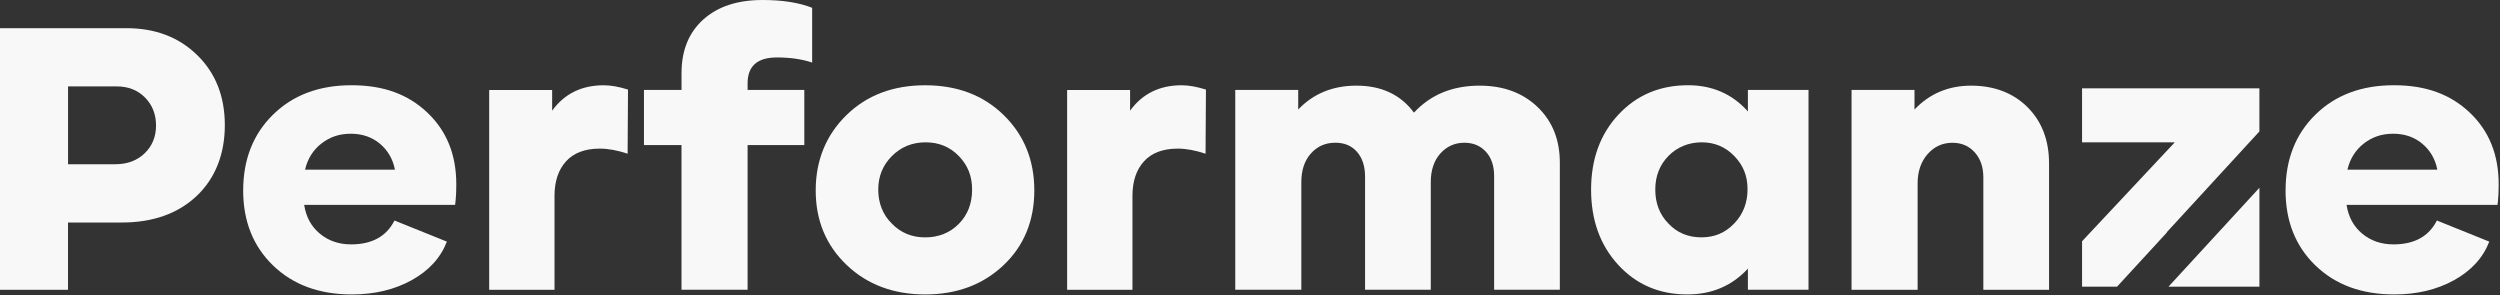 <svg width="1388" height="164" viewBox="0 0 1388 164" fill="none" xmlns="http://www.w3.org/2000/svg">
<rect x="0" y="0" width="1388" height="164" fill="#333333" stroke="none"/>
<path d="M70.124 15.64C86.197 15.64 99.327 20.626 109.516 30.615C119.721 40.604 124.824 53.552 124.824 69.492C124.824 85.431 119.605 98.944 109.2 108.784C98.779 118.623 84.883 123.543 67.515 123.543H37.763V160.891H0V15.64H70.124ZM64.041 91.182C70.689 91.182 76.124 89.154 80.329 85.099C84.518 81.043 86.629 75.907 86.629 69.691C86.629 63.475 84.601 58.289 80.545 54.167C76.49 50.045 71.204 47.968 64.706 47.968H37.78V91.182H64.057H64.041Z" fill="#F8F8F8"/>
<path d="M135.023 105.729C135.023 88.509 140.558 74.464 151.628 63.611C162.697 52.757 177.208 47.322 195.158 47.322C213.109 47.322 226.555 52.392 237.276 62.514C247.98 72.653 253.332 85.883 253.332 102.238C253.332 106.576 253.116 110.416 252.684 113.756H168.88C169.894 120.421 172.786 125.74 177.557 129.713C182.343 133.702 188.128 135.68 194.926 135.68C206.51 135.68 214.538 131.275 219.026 122.433L248.113 134.15C244.639 143.126 238.124 150.256 228.583 155.542C219.026 160.827 207.956 163.47 195.358 163.47C177.274 163.47 162.697 158.118 151.611 147.397C140.542 136.693 135.007 122.798 135.007 105.712L135.023 105.729ZM169.329 94.21H219.275C218.112 88.276 215.32 83.473 210.915 79.783C206.494 76.093 201.109 74.248 194.743 74.248C188.377 74.248 183.091 76.06 178.454 79.683C173.817 83.29 170.792 88.144 169.346 94.227L169.329 94.21Z" fill="#F8F8F8"/>
<path d="M271.597 160.879V49.95H306.551V61.452C313.349 52.045 322.906 47.341 335.205 47.341C339.111 47.341 343.599 48.139 348.668 49.734L348.452 85.337C342.801 83.458 337.665 82.511 333.045 82.511C324.801 82.511 318.534 84.871 314.263 89.575C309.991 94.279 307.864 100.678 307.864 108.789V160.896H271.613L271.597 160.879Z" fill="#F8F8F8"/>
<path d="M378.387 49.946V40.605C378.387 28.006 382.409 18.1 390.437 10.854C398.482 3.623 409.435 0 423.33 0C434.466 0 443.657 1.446 450.904 4.338V34.721C445.253 32.843 438.754 31.896 431.358 31.896C420.504 31.896 415.069 36.683 415.069 46.223V49.913H446.55V80.529H415.069V160.858H378.37V80.529H357.527V49.913H378.37L378.387 49.946Z" fill="#F8F8F8"/>
<path d="M470.017 63.846C481.303 52.842 495.863 47.341 513.664 47.341C531.465 47.341 546.008 52.876 557.311 63.945C568.596 75.015 574.248 88.943 574.248 105.73C574.248 122.518 568.53 136.529 557.095 147.3C545.659 158.087 531.182 163.472 513.681 163.472C496.179 163.472 481.469 158.02 470.034 147.084C458.598 136.164 452.881 122.368 452.881 105.73C452.881 89.093 458.598 74.965 470.034 63.829L470.017 63.846ZM495.198 124.196C500.118 129.266 506.268 131.792 513.647 131.792C521.027 131.792 527.393 129.299 532.329 124.296C537.249 119.31 539.709 112.977 539.709 105.298C539.709 97.619 537.249 91.702 532.329 86.616C527.393 81.547 521.26 79.02 513.88 79.02C506.5 79.02 500.267 81.564 495.198 86.616C490.129 91.686 487.602 97.902 487.602 105.298C487.602 112.695 490.129 119.26 495.198 124.18V124.196Z" fill="#F8F8F8"/>
<path d="M592.469 160.879V49.95H627.423V61.452C634.221 52.045 643.778 47.341 656.077 47.341C659.983 47.341 664.471 48.139 669.54 49.734L669.324 85.337C663.673 83.458 658.537 82.511 653.917 82.511C645.673 82.511 639.407 84.871 635.135 89.575C630.863 94.279 628.736 100.678 628.736 108.789V160.896H592.485L592.469 160.879Z" fill="#F8F8F8"/>
<path d="M720.767 49.948V60.802C729.161 51.976 739.948 47.555 753.112 47.555C767.007 47.555 777.645 52.558 785.024 62.53C794.282 52.541 806.432 47.555 821.507 47.555C834.671 47.555 845.392 51.511 853.636 59.389C861.88 67.284 866.018 77.589 866.018 90.321V160.877H829.535V97.7C829.535 92.049 828.023 87.578 824.981 84.254C821.94 80.93 817.951 79.251 813.031 79.251C807.679 79.251 803.224 81.246 799.684 85.218C796.127 89.207 794.365 94.526 794.365 101.174V160.877H757.882V98.132C757.882 92.332 756.403 87.744 753.428 84.337C750.453 80.93 746.447 79.234 741.378 79.234C735.876 79.234 731.355 81.229 727.815 85.201C724.258 89.19 722.496 94.509 722.496 101.157V160.86H685.813V49.948H720.767Z" fill="#F8F8F8"/>
<path d="M898.581 63.611C908.704 52.757 921.601 47.322 937.225 47.322C950.688 47.322 961.758 52.176 970.434 61.866V49.932H1004.09V160.86H970.434V149.143C961.608 158.7 950.389 163.47 936.793 163.47C921.302 163.47 908.537 158.018 898.465 147.082C888.409 136.162 883.373 122.217 883.373 105.296C883.373 88.376 888.442 74.464 898.581 63.611ZM926.372 124.178C931.158 129.247 937.225 131.774 944.622 131.774C952.018 131.774 957.935 129.197 962.855 124.061C967.775 118.926 970.234 112.593 970.234 105.064C970.234 97.534 967.775 91.684 962.855 86.614C957.935 81.545 951.935 79.019 944.838 79.019C937.74 79.019 931.308 81.512 926.388 86.515C921.468 91.501 919.009 97.767 919.009 105.296C919.009 112.826 921.468 119.258 926.388 124.178H926.372Z" fill="#F8F8F8"/>
<path d="M1062.93 49.948V60.802C1071.33 51.976 1081.83 47.555 1094.41 47.555C1107 47.555 1117.72 51.544 1125.68 59.505C1133.64 67.467 1137.63 77.888 1137.63 90.769V160.893H1101.15V98.365C1101.15 92.714 1099.55 88.127 1096.36 84.586C1093.18 81.029 1089.05 79.268 1083.98 79.268C1078.48 79.268 1073.89 81.362 1070.2 85.567C1066.51 89.772 1064.66 95.191 1064.66 101.856V160.91H1027.98V49.948H1062.93Z" fill="#F8F8F8"/>
<path d="M1268.96 105.729C1268.96 88.509 1274.49 74.464 1285.56 63.611C1296.63 52.757 1311.14 47.322 1329.09 47.322C1347.04 47.322 1360.49 52.392 1371.21 62.514C1381.91 72.653 1387.26 85.883 1387.26 102.238C1387.26 106.576 1387.05 110.416 1386.62 113.756H1302.81C1303.83 120.421 1306.72 125.74 1311.49 129.713C1316.28 133.702 1322.06 135.68 1328.86 135.68C1340.44 135.68 1348.47 131.275 1352.96 122.433L1382.05 134.15C1378.57 143.126 1372.06 150.256 1362.52 155.542C1352.96 160.827 1341.89 163.47 1329.29 163.47C1311.21 163.47 1296.63 158.118 1285.54 147.397C1274.47 136.693 1268.94 122.798 1268.94 105.712L1268.96 105.729ZM1303.26 94.21H1353.21C1352.04 88.276 1349.25 83.473 1344.85 79.783C1340.43 76.093 1335.04 74.248 1328.68 74.248C1322.31 74.248 1317.02 76.06 1312.39 79.683C1307.75 83.29 1304.72 88.144 1303.28 94.227L1303.26 94.21Z" fill="#F8F8F8"/>
<path d="M1203.12 129.001H1202.93L1254.42 72.971V49.054H1155.96V79.005H1207.45L1155.96 133.954V159.151H1175.39L1203.12 129.001Z" fill="#F8F8F8"/>
<path d="M1254.43 104.253L1203.95 159.152H1254.43V104.253Z" fill="#F8F8F8"/>
</svg>
